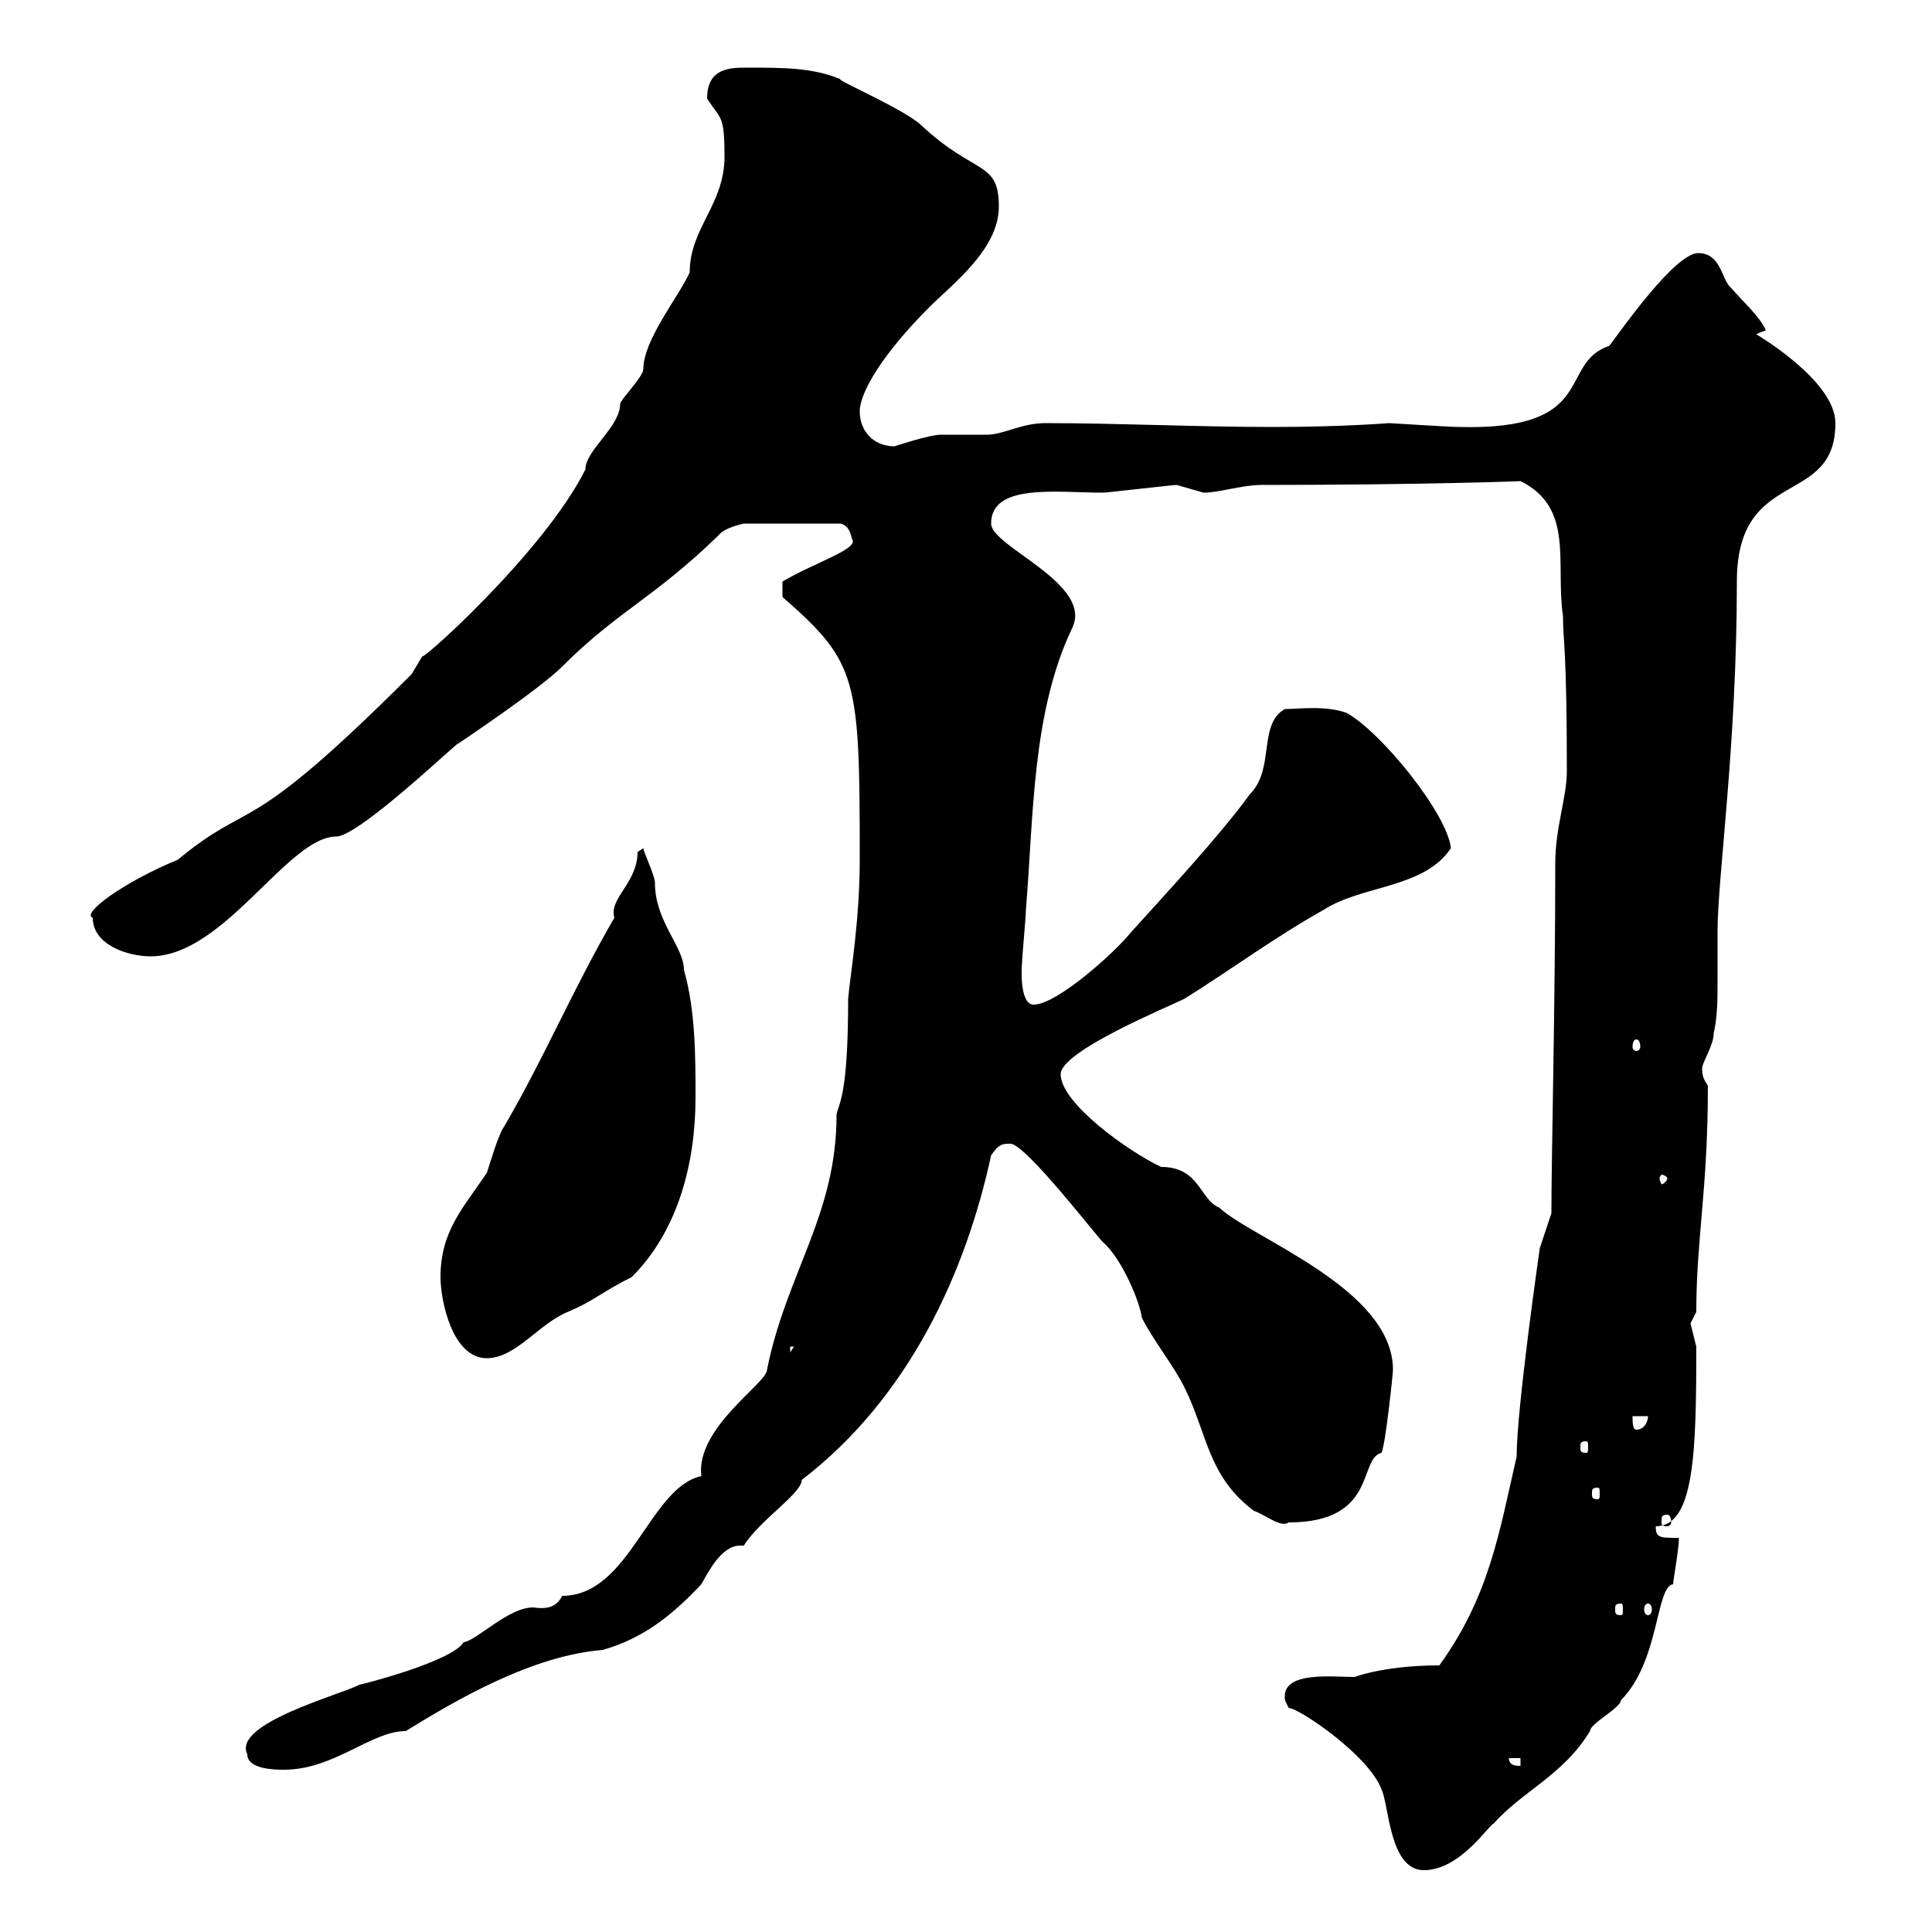 <svg xmlns="http://www.w3.org/2000/svg" xmlns:xlink="http://www.w3.org/1999/xlink" width="300" height="300"><path d="M214.50 277.80C215.70 280.20 215.70 290.40 221.10 290.40C226.80 290.40 231.30 283.20 231.90 283.20C236.40 278.10 242.70 275.70 246.90 268.80C246.90 267.60 251.70 265.20 251.70 264C257.70 258 257.10 246.30 259.80 246C259.80 245.40 260.70 240.60 260.70 238.80C257.70 238.80 257.10 238.80 257.10 237C263.10 237 263.40 225.60 263.40 209.10C263.40 209.10 262.50 205.50 262.50 205.50C262.50 205.50 263.40 203.70 263.40 203.70C263.40 192.30 265.20 184.80 265.20 168.60C264.60 167.70 264.30 167.10 264.30 165.90C264.30 165 266.10 162.30 266.10 160.50C266.70 157.80 266.70 155.10 266.70 152.10C266.70 149.70 266.70 147 266.70 144.60C266.70 136.20 269.70 115.80 269.70 90.30C269.70 72.30 285 78.90 285 65.70C285 59.10 272.70 51.90 272.70 51.90C272.70 51.90 273.30 51.60 274.20 51.30C273.30 49.20 270.90 47.10 268.80 44.70C267.30 43.50 267.30 39.30 263.70 39.30C260.10 39.30 251.70 51.30 249.90 53.70C241.80 56.40 248.40 66.90 226.50 66.30C225 66.30 216 65.70 215.70 65.70C215.70 65.70 208.50 66.30 197.70 66.30C185.70 66.30 173.70 65.70 162.30 65.70C158.70 65.70 155.70 67.50 153.30 67.50C152.10 67.50 146.70 67.50 146.10 67.50C144.30 67.50 138.90 69.30 138.90 69.30C135.60 69.30 133.50 66.90 133.50 63.90C133.50 60.90 137.10 54.90 144.30 47.70C147.90 44.10 155.10 38.70 155.10 32.10C155.10 24.90 151.50 27.30 143.10 19.50C140.70 17.10 129.60 12.30 130.50 12.30C126.30 10.50 121.50 10.50 116.10 10.50C113.40 10.50 109.80 10.50 109.80 15.30C111.90 18.60 112.50 17.70 112.50 24.30C112.50 31.80 107.10 35.40 107.10 42.30C105.30 46.20 99.90 52.80 99.90 57.30C99.90 58.50 96.30 62.10 96.30 62.70C96.30 66.30 90.90 69.90 90.90 72.90C84.30 86.10 63.90 104.10 65.70 101.70C65.70 101.70 63.90 104.70 63.90 104.70C37.50 131.10 39.60 123.60 27.60 133.50C18.90 137.10 12.60 141.90 14.40 142.50C14.40 146.70 19.80 148.50 23.40 148.50C34.80 148.50 44.70 129.90 52.20 129.90C55.80 129.90 71.70 114.60 71.10 115.50C71.10 115.50 83.70 107.10 87.30 103.50C96 94.80 101.40 93 111.60 83.10C112.50 81.90 115.50 81.30 115.50 81.30L130.50 81.30C131.70 81.60 132 82.50 132.30 83.70C133.50 85.20 126.60 87.30 121.50 90.30L121.50 92.70C133.20 102.90 133.50 105.30 133.50 133.50C133.50 143.10 132 151.50 131.70 155.10C131.70 170.40 130.20 171.30 129.90 173.10C129.90 188.70 122.10 197.70 119.10 212.70C119.10 214.80 108 221.70 108.90 229.20C100.80 231 97.80 247.80 87.30 247.80C86.40 249.60 84.90 249.90 82.80 249.60C78.90 249.60 74.10 254.70 72 255C70.20 258 56.10 261.60 55.80 261.60C53.10 263.10 36 267.60 38.40 272.40C38.40 274.80 42.90 274.80 44.10 274.80C51.90 274.80 57.60 268.80 63 268.80C70.80 264 82.50 257.10 93.60 256.20C99.90 254.40 104.40 250.80 108.90 246C109.80 244.50 111.90 240 114.90 240C114.90 240 115.20 240 115.50 240C117.90 236.10 124.50 231.90 124.50 229.80C141.30 216.90 150 197.40 153.90 179.40C155.10 177.60 155.70 177.60 156.90 177.60C159.30 177.60 171 192.90 171.30 192.90C174.30 195.60 177 202.20 177.30 204.60C179.10 208.20 182.10 211.80 183.90 215.40C187.50 222.60 187.50 229.20 194.70 234.60C196.50 235.20 198.90 237.30 200.10 236.40C213.90 236.40 210.90 226.50 214.50 225.60C215.10 224.70 216.30 213.30 216.30 212.70C216.30 200.10 194.40 192.30 189.30 187.50C186.30 186.30 186.30 181.20 180.30 181.20C175.20 178.80 164.70 171.30 164.70 166.80C164.70 163.20 181.50 156.30 183.90 155.10C191.10 150.60 198 145.50 205.50 141.30C211.50 137.40 221.10 138 225.30 131.70C224.70 126.30 214.50 113.70 209.10 110.70C205.80 109.50 201.60 110.10 199.50 110.10C195.30 112.50 198 119.40 194.10 123.30C189.30 129.90 180.90 138.90 175.50 144.90C173.10 147.90 164.10 156 160.50 156C158.10 156 158.70 149.10 158.70 149.70C158.70 148.50 159.30 142.50 159.30 141.30C160.50 126.90 160.20 110.70 166.50 97.50C169.80 90.60 153.90 84.90 153.90 81.30C153.90 75 164.10 76.50 171.30 76.50C171.90 76.50 182.10 75.30 182.70 75.30C182.70 75.30 186.90 76.50 186.90 76.50C189.30 76.50 192.90 75.30 195.90 75.30C221.10 75.30 237.30 74.70 236.10 74.70C244.50 78.90 241.50 87.30 242.70 95.70C242.70 99.60 243.30 100.50 243.30 119.70C243.30 123.90 241.50 128.40 241.50 134.10C241.50 156 240.90 179.40 240.90 188.40L239.10 193.80C239.10 193.80 235.50 218.70 235.50 226.20C232.80 237.90 231.30 247.80 223.50 258.60C214.20 258.60 209.70 260.70 210.30 260.40C207 260.40 199.50 259.50 199.50 263.40C199.50 264 199.50 264 200.10 265.20C201.60 265.20 212.40 272.40 214.50 277.80ZM234.30 273L236.10 273L236.10 274.20C235.50 274.20 234.30 274.20 234.30 273ZM251.70 249C252 249 252 249.30 252 249.90C252 250.50 252 250.80 251.70 250.80C250.80 250.80 250.80 250.50 250.80 249.90C250.80 249.30 250.80 249 251.70 249ZM255.90 249C256.20 249 256.50 249.30 256.50 249.90C256.50 250.50 256.20 250.80 255.90 250.80C255.60 250.80 255.30 250.50 255.30 249.90C255.30 249.30 255.60 249 255.90 249ZM258.90 235.20C259.20 235.20 259.50 235.50 259.50 236.40C259.50 236.70 259.20 237 258.90 237C258 237 258 236.70 258 236.40C258 235.50 258 235.20 258.90 235.20ZM248.10 231C248.40 231 248.40 231.30 248.40 231.90C248.40 232.50 248.40 232.80 248.10 232.80C247.20 232.80 247.20 232.50 247.20 231.90C247.20 231.30 247.20 231 248.10 231ZM246.30 223.80C246.60 223.80 246.60 224.10 246.60 224.70C246.60 225.30 246.60 225.60 246.30 225.60C245.40 225.60 245.40 225.30 245.40 224.70C245.40 224.10 245.40 223.80 246.30 223.80ZM253.50 219.90L255.90 219.90C255.90 220.80 255.30 222 254.10 222C253.50 222 253.50 220.80 253.50 219.90ZM68.40 198.30C68.40 201.90 70.20 210.90 75.60 210.90C80.10 210.90 83.70 205.50 88.20 203.70C92.40 201.90 93.30 200.70 98.10 198.30C105.30 191.10 108 180.60 108 170.40C108 164.10 108 156.90 106.20 150.60C106.20 147 101.70 143.10 101.70 137.10C101.70 135.90 99.90 132.30 99.90 131.70C99.90 131.70 99 132.30 99 132.30C99 137.10 94.50 139.50 95.40 142.50C88.80 153.90 84.60 164.10 78.30 174.90C77.40 176.10 76.20 180.30 75.60 182.10C72 187.50 68.40 191.10 68.40 198.30ZM122.70 209.10L123.30 209.10L122.70 210ZM258.90 183C258.90 183.30 258.30 183.90 258 183.90C258 183.90 257.70 183.30 257.70 183C257.70 182.70 258 182.40 258 182.40C258.30 182.40 258.90 182.70 258.90 183ZM254.10 161.40C254.40 161.40 254.70 161.70 254.70 162.60C254.70 162.90 254.40 163.20 254.10 163.20C253.80 163.20 253.50 162.90 253.50 162.60C253.50 161.70 253.80 161.40 254.10 161.40Z"/></svg>